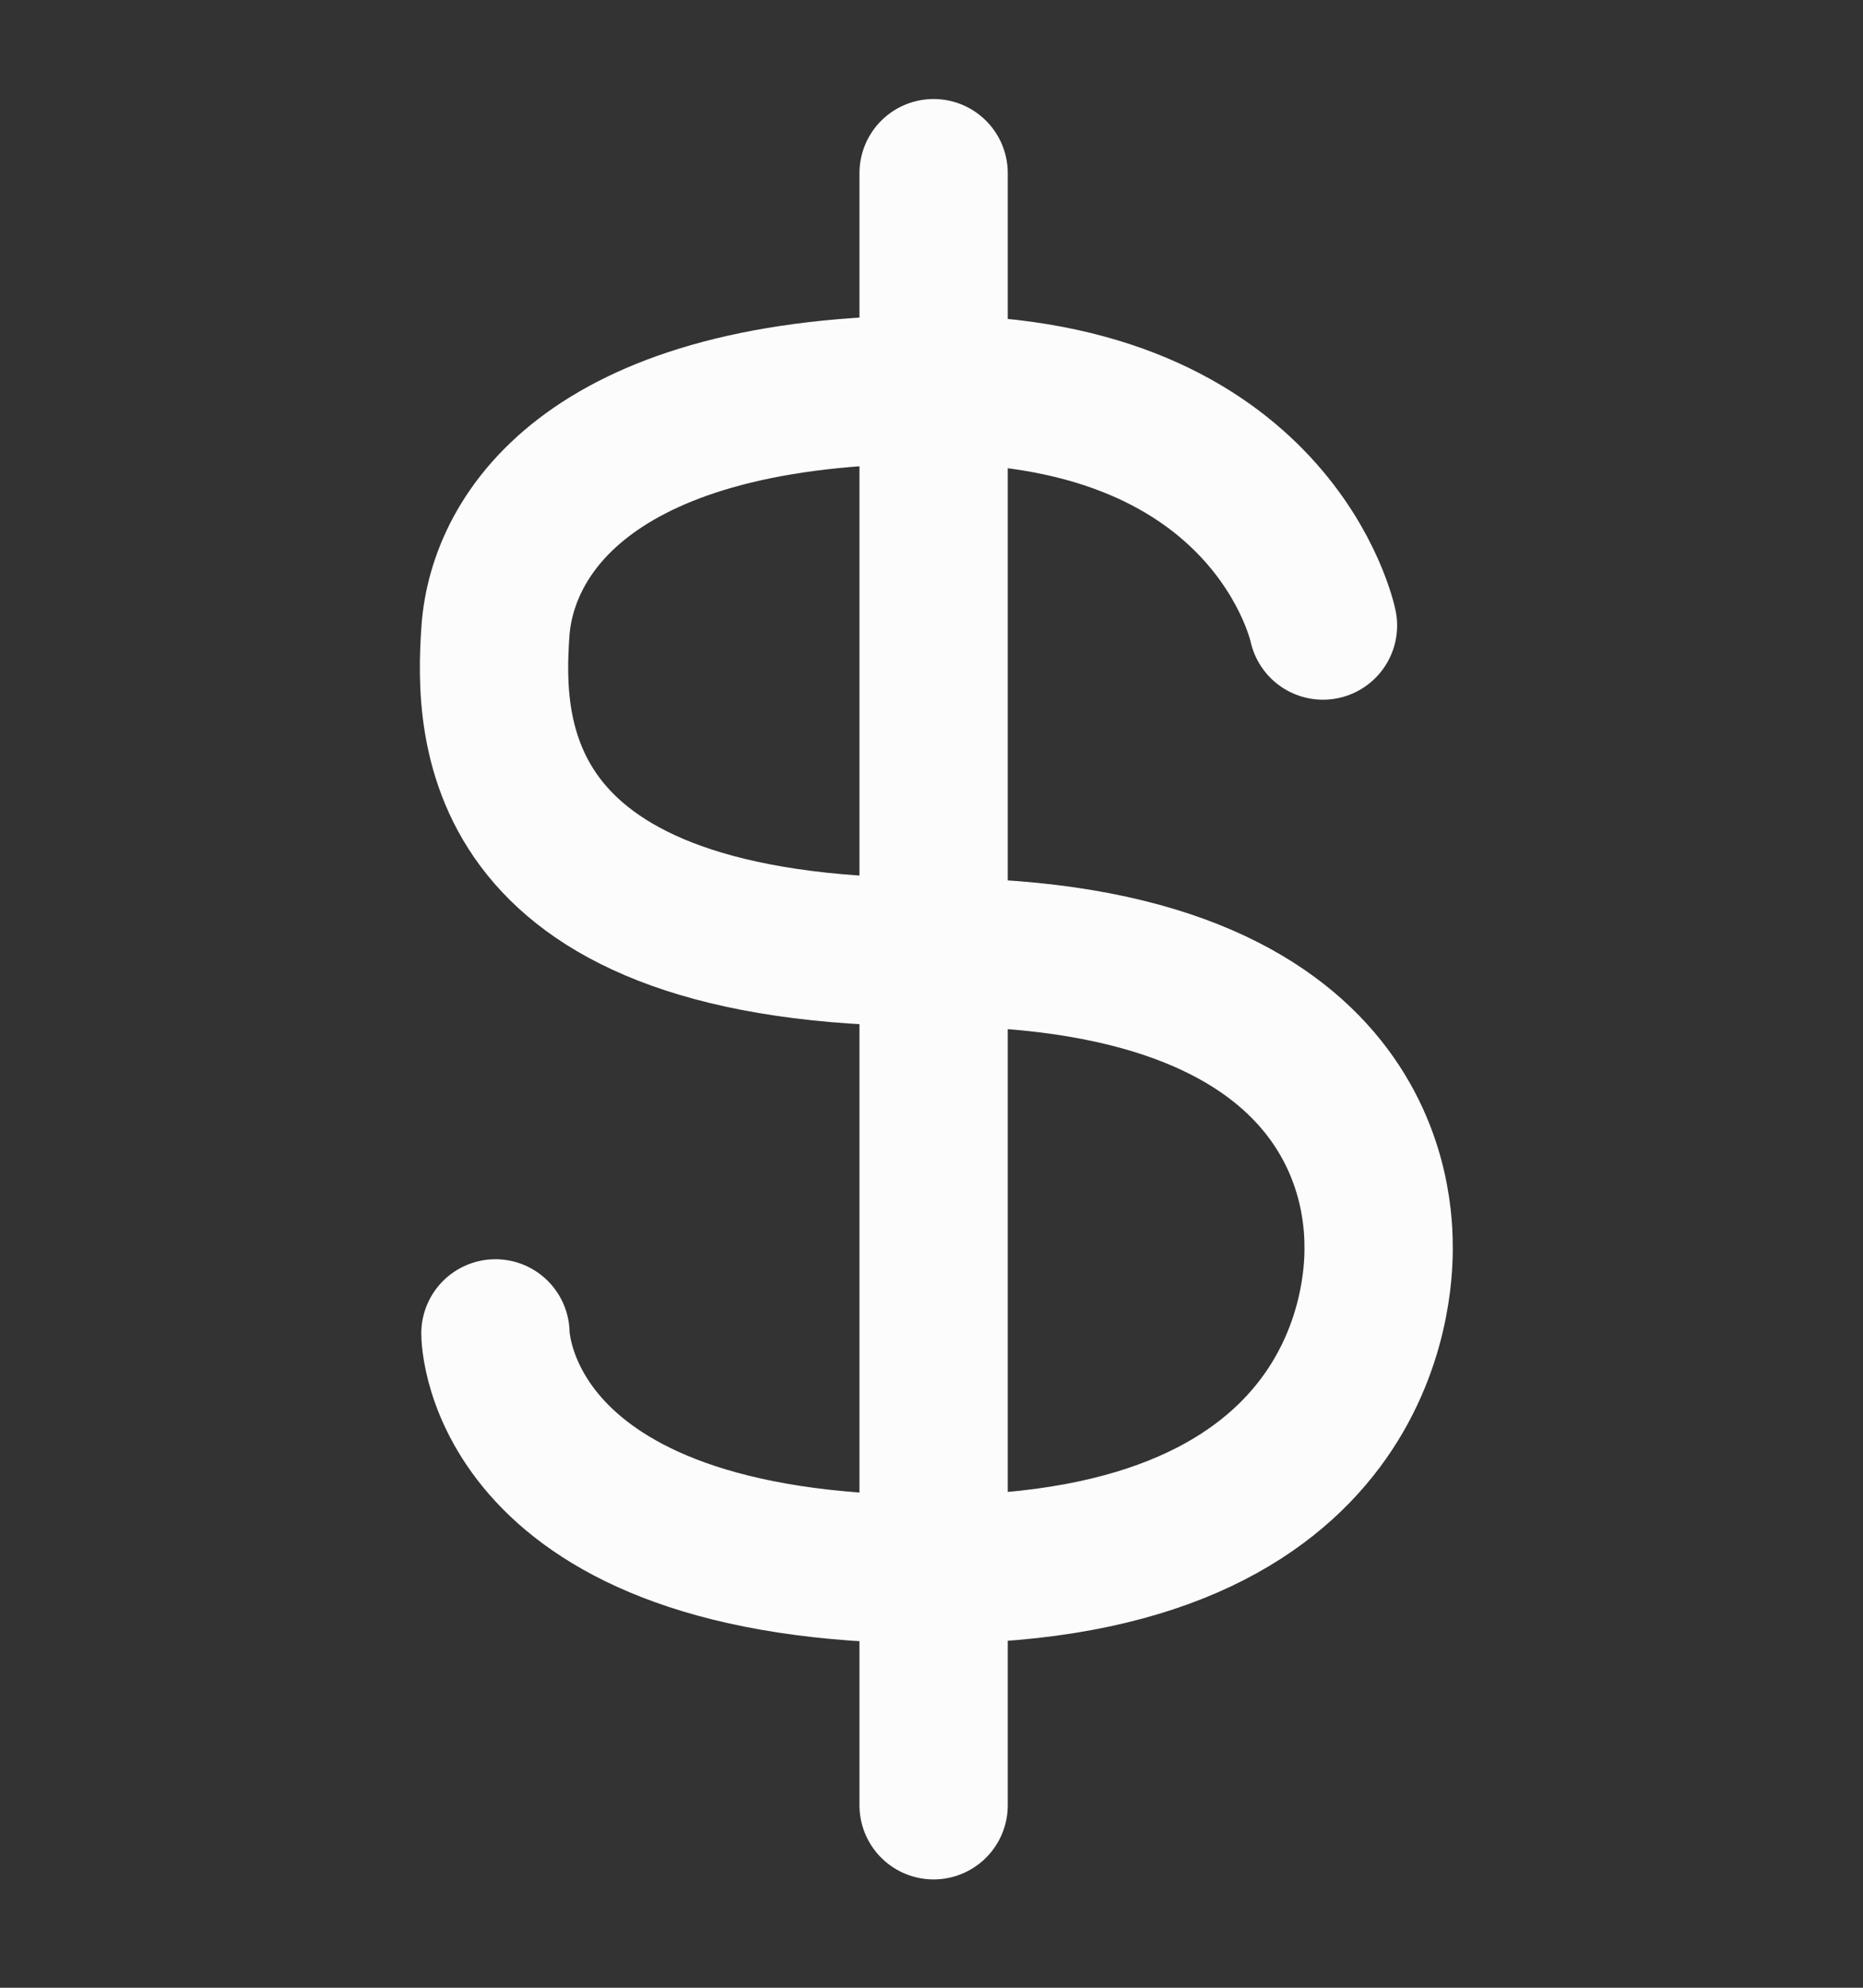 <svg width="15" height="16" viewBox="0 0 15 16" fill="none" xmlns="http://www.w3.org/2000/svg">
<rect x="0" y="0" width="15" height="16" fill="#333333" stroke="none"/>
<path d="M10.652 5.035C10.652 5.035 10.26 3.135 7.517 3.135C4.773 3.135 4.045 4.287 3.989 5.08C3.934 5.873 3.934 7.664 7.517 7.664C11.1 7.664 11.1 9.754 11.1 10.053C11.1 10.351 11.044 12.632 7.517 12.632C3.989 12.632 3.989 10.733 3.989 10.733M7.517 1.394V14.531" stroke="#FCFCFC" stroke-width="1.194" stroke-linecap="round" stroke-linejoin="round"/>
</svg>
